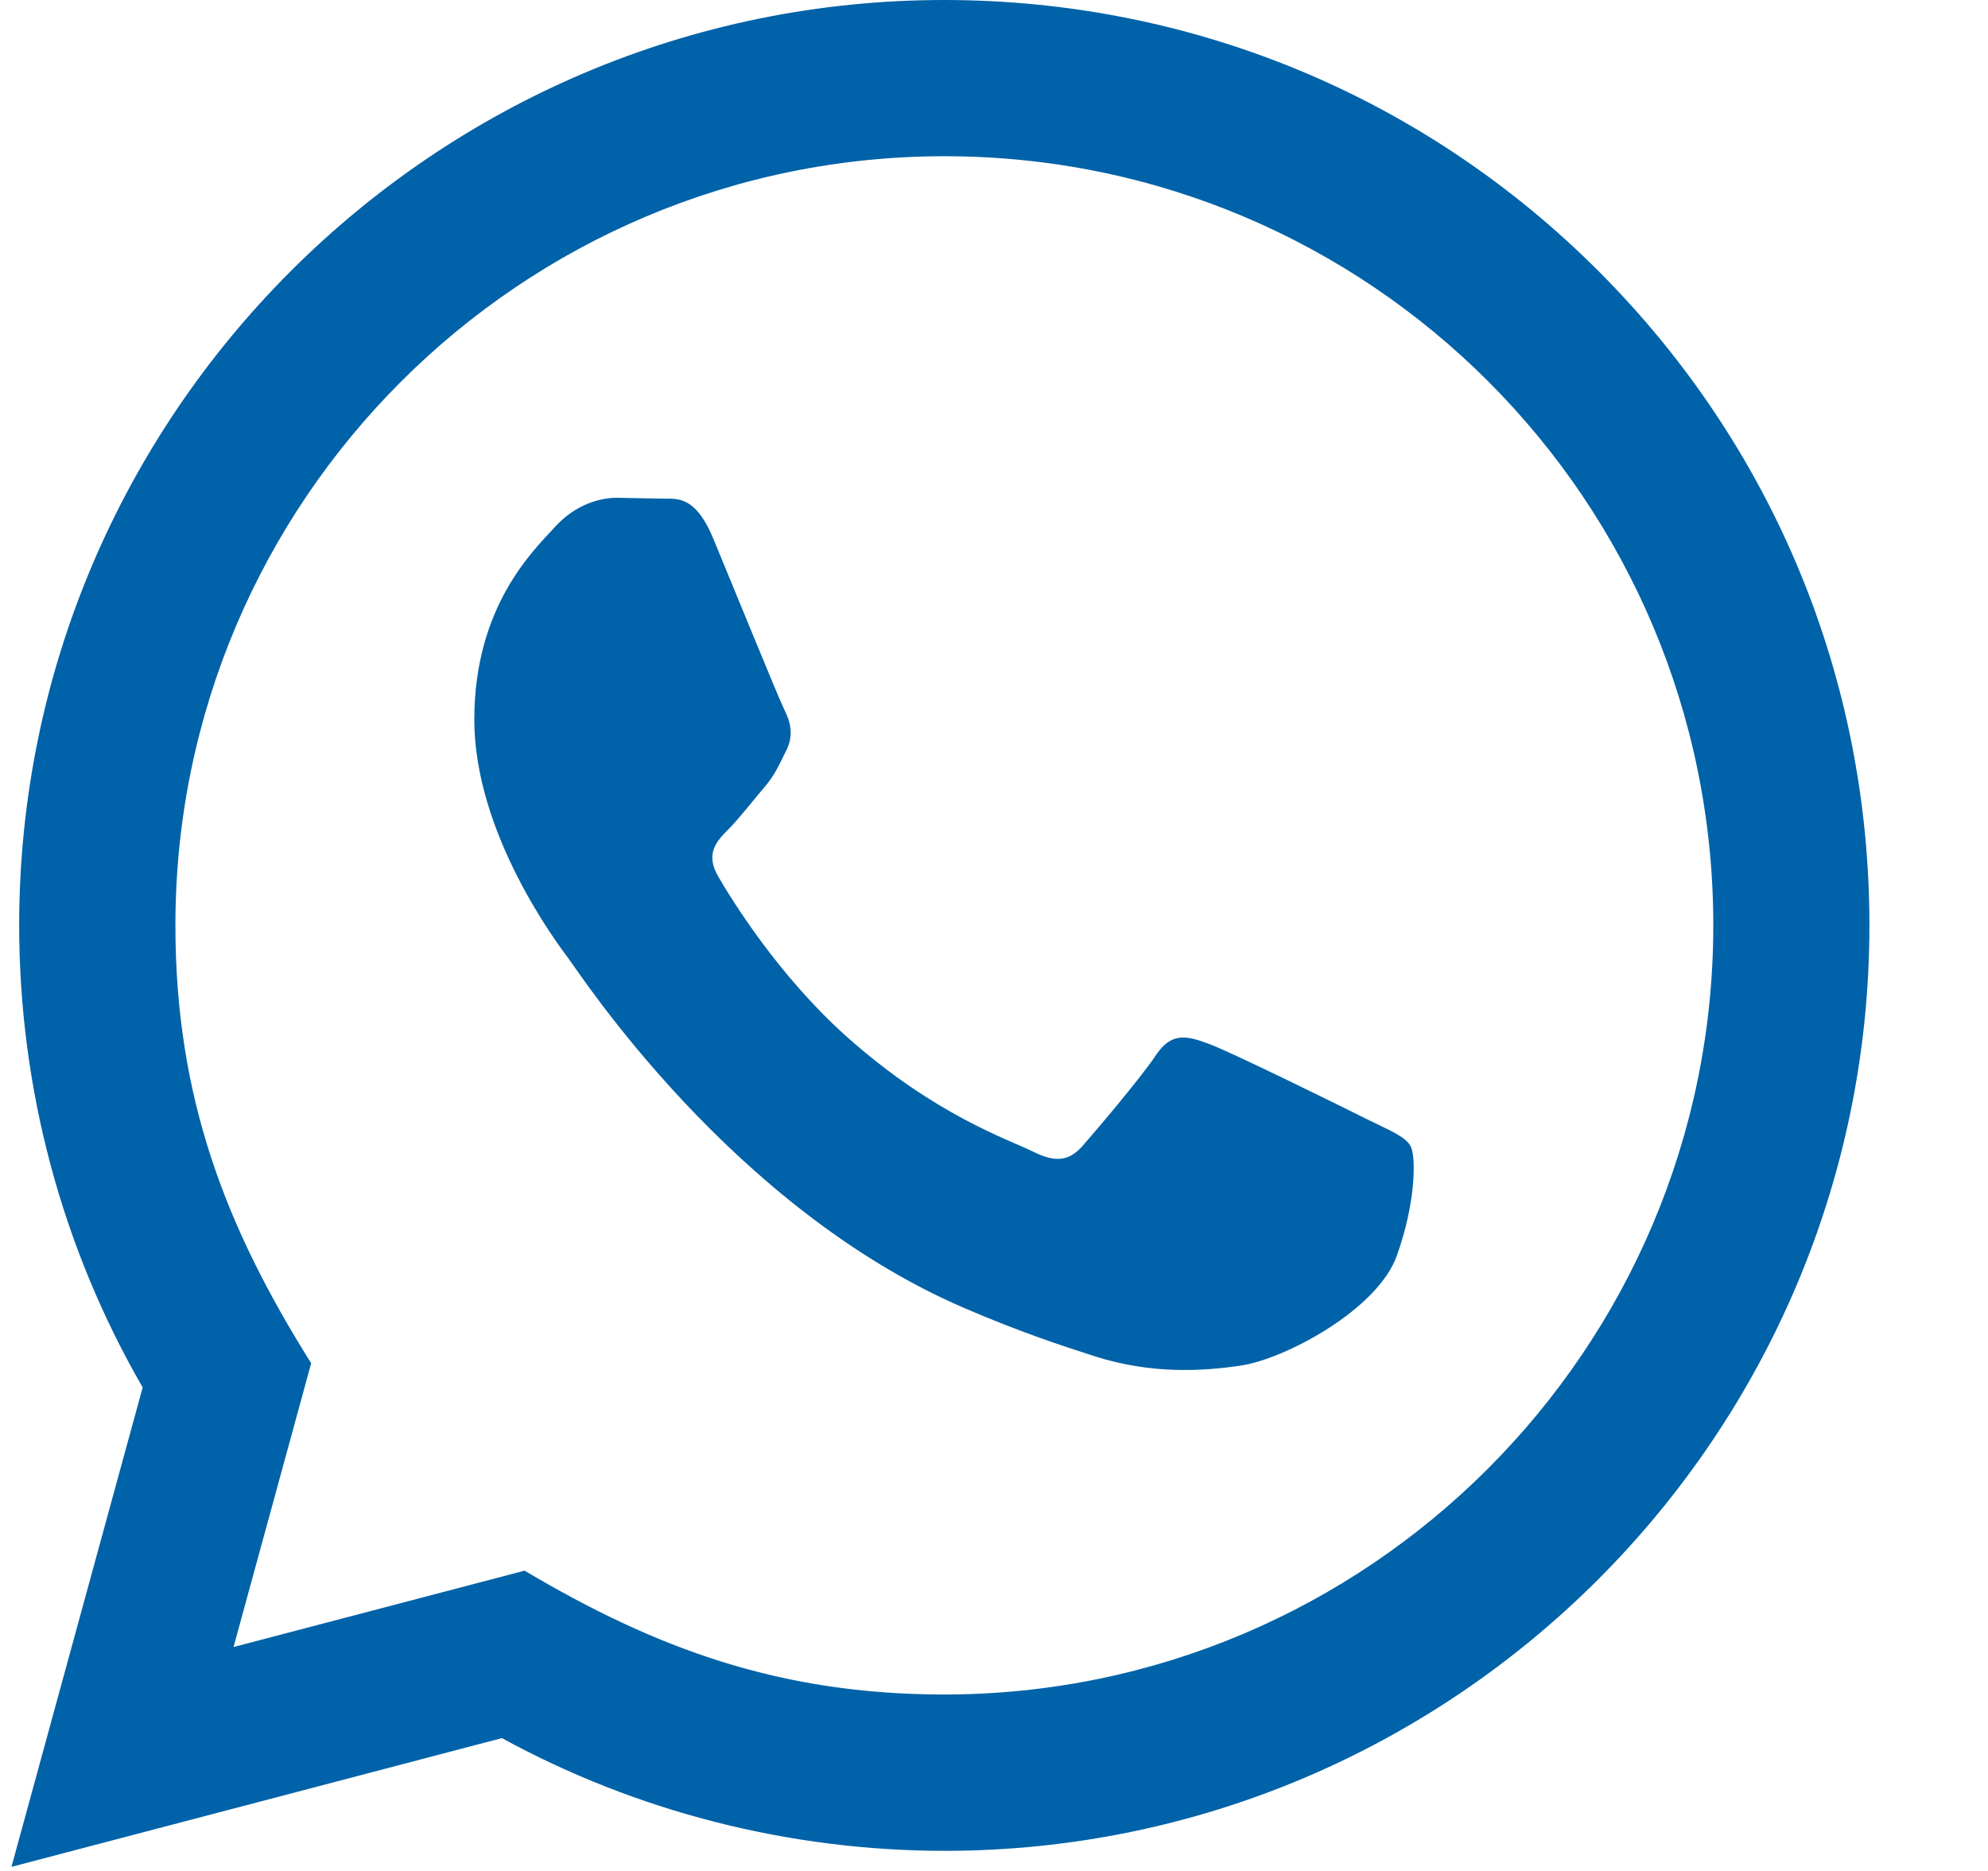 <?xml version="1.0" encoding="UTF-8"?> <svg xmlns="http://www.w3.org/2000/svg" width="17" height="16" viewBox="0 0 17 16" fill="none"><path d="M0.098 15.965L1.22 11.865C0.527 10.665 0.164 9.305 0.164 7.91C0.166 3.549 3.715 0 8.075 0C10.191 0.001 12.178 0.825 13.671 2.32C15.165 3.816 15.987 5.803 15.986 7.917C15.984 12.279 12.436 15.828 8.075 15.828C6.752 15.827 5.447 15.495 4.292 14.864L0.098 15.965ZM4.486 13.432C5.601 14.094 6.665 14.491 8.073 14.491C11.697 14.491 14.649 11.542 14.651 7.916C14.652 4.282 11.714 1.337 8.078 1.336C4.451 1.336 1.501 4.285 1.5 7.91C1.499 9.39 1.933 10.499 2.661 11.658L1.997 14.085L4.486 13.432ZM12.06 9.798C12.011 9.715 11.88 9.666 11.681 9.567C11.484 9.468 10.512 8.989 10.33 8.924C10.149 8.858 10.018 8.824 9.885 9.023C9.754 9.22 9.374 9.666 9.259 9.798C9.144 9.929 9.028 9.946 8.831 9.847C8.633 9.748 7.996 9.539 7.241 8.866C6.654 8.341 6.257 7.694 6.142 7.496C6.027 7.298 6.13 7.191 6.228 7.093C6.317 7.004 6.426 6.862 6.525 6.746C6.625 6.632 6.658 6.549 6.724 6.417C6.79 6.285 6.758 6.17 6.708 6.071C6.658 5.972 6.263 4.999 6.098 4.603C5.937 4.218 5.774 4.27 5.653 4.264L5.274 4.257C5.142 4.257 4.928 4.306 4.747 4.505C4.566 4.703 4.056 5.181 4.056 6.154C4.056 7.127 4.764 8.067 4.862 8.198C4.962 8.33 6.256 10.327 8.239 11.183C8.711 11.387 9.079 11.508 9.366 11.6C9.839 11.75 10.27 11.729 10.611 11.678C10.991 11.621 11.78 11.2 11.945 10.738C12.11 10.276 12.11 9.88 12.06 9.798Z" fill="#0062A8"></path></svg> 